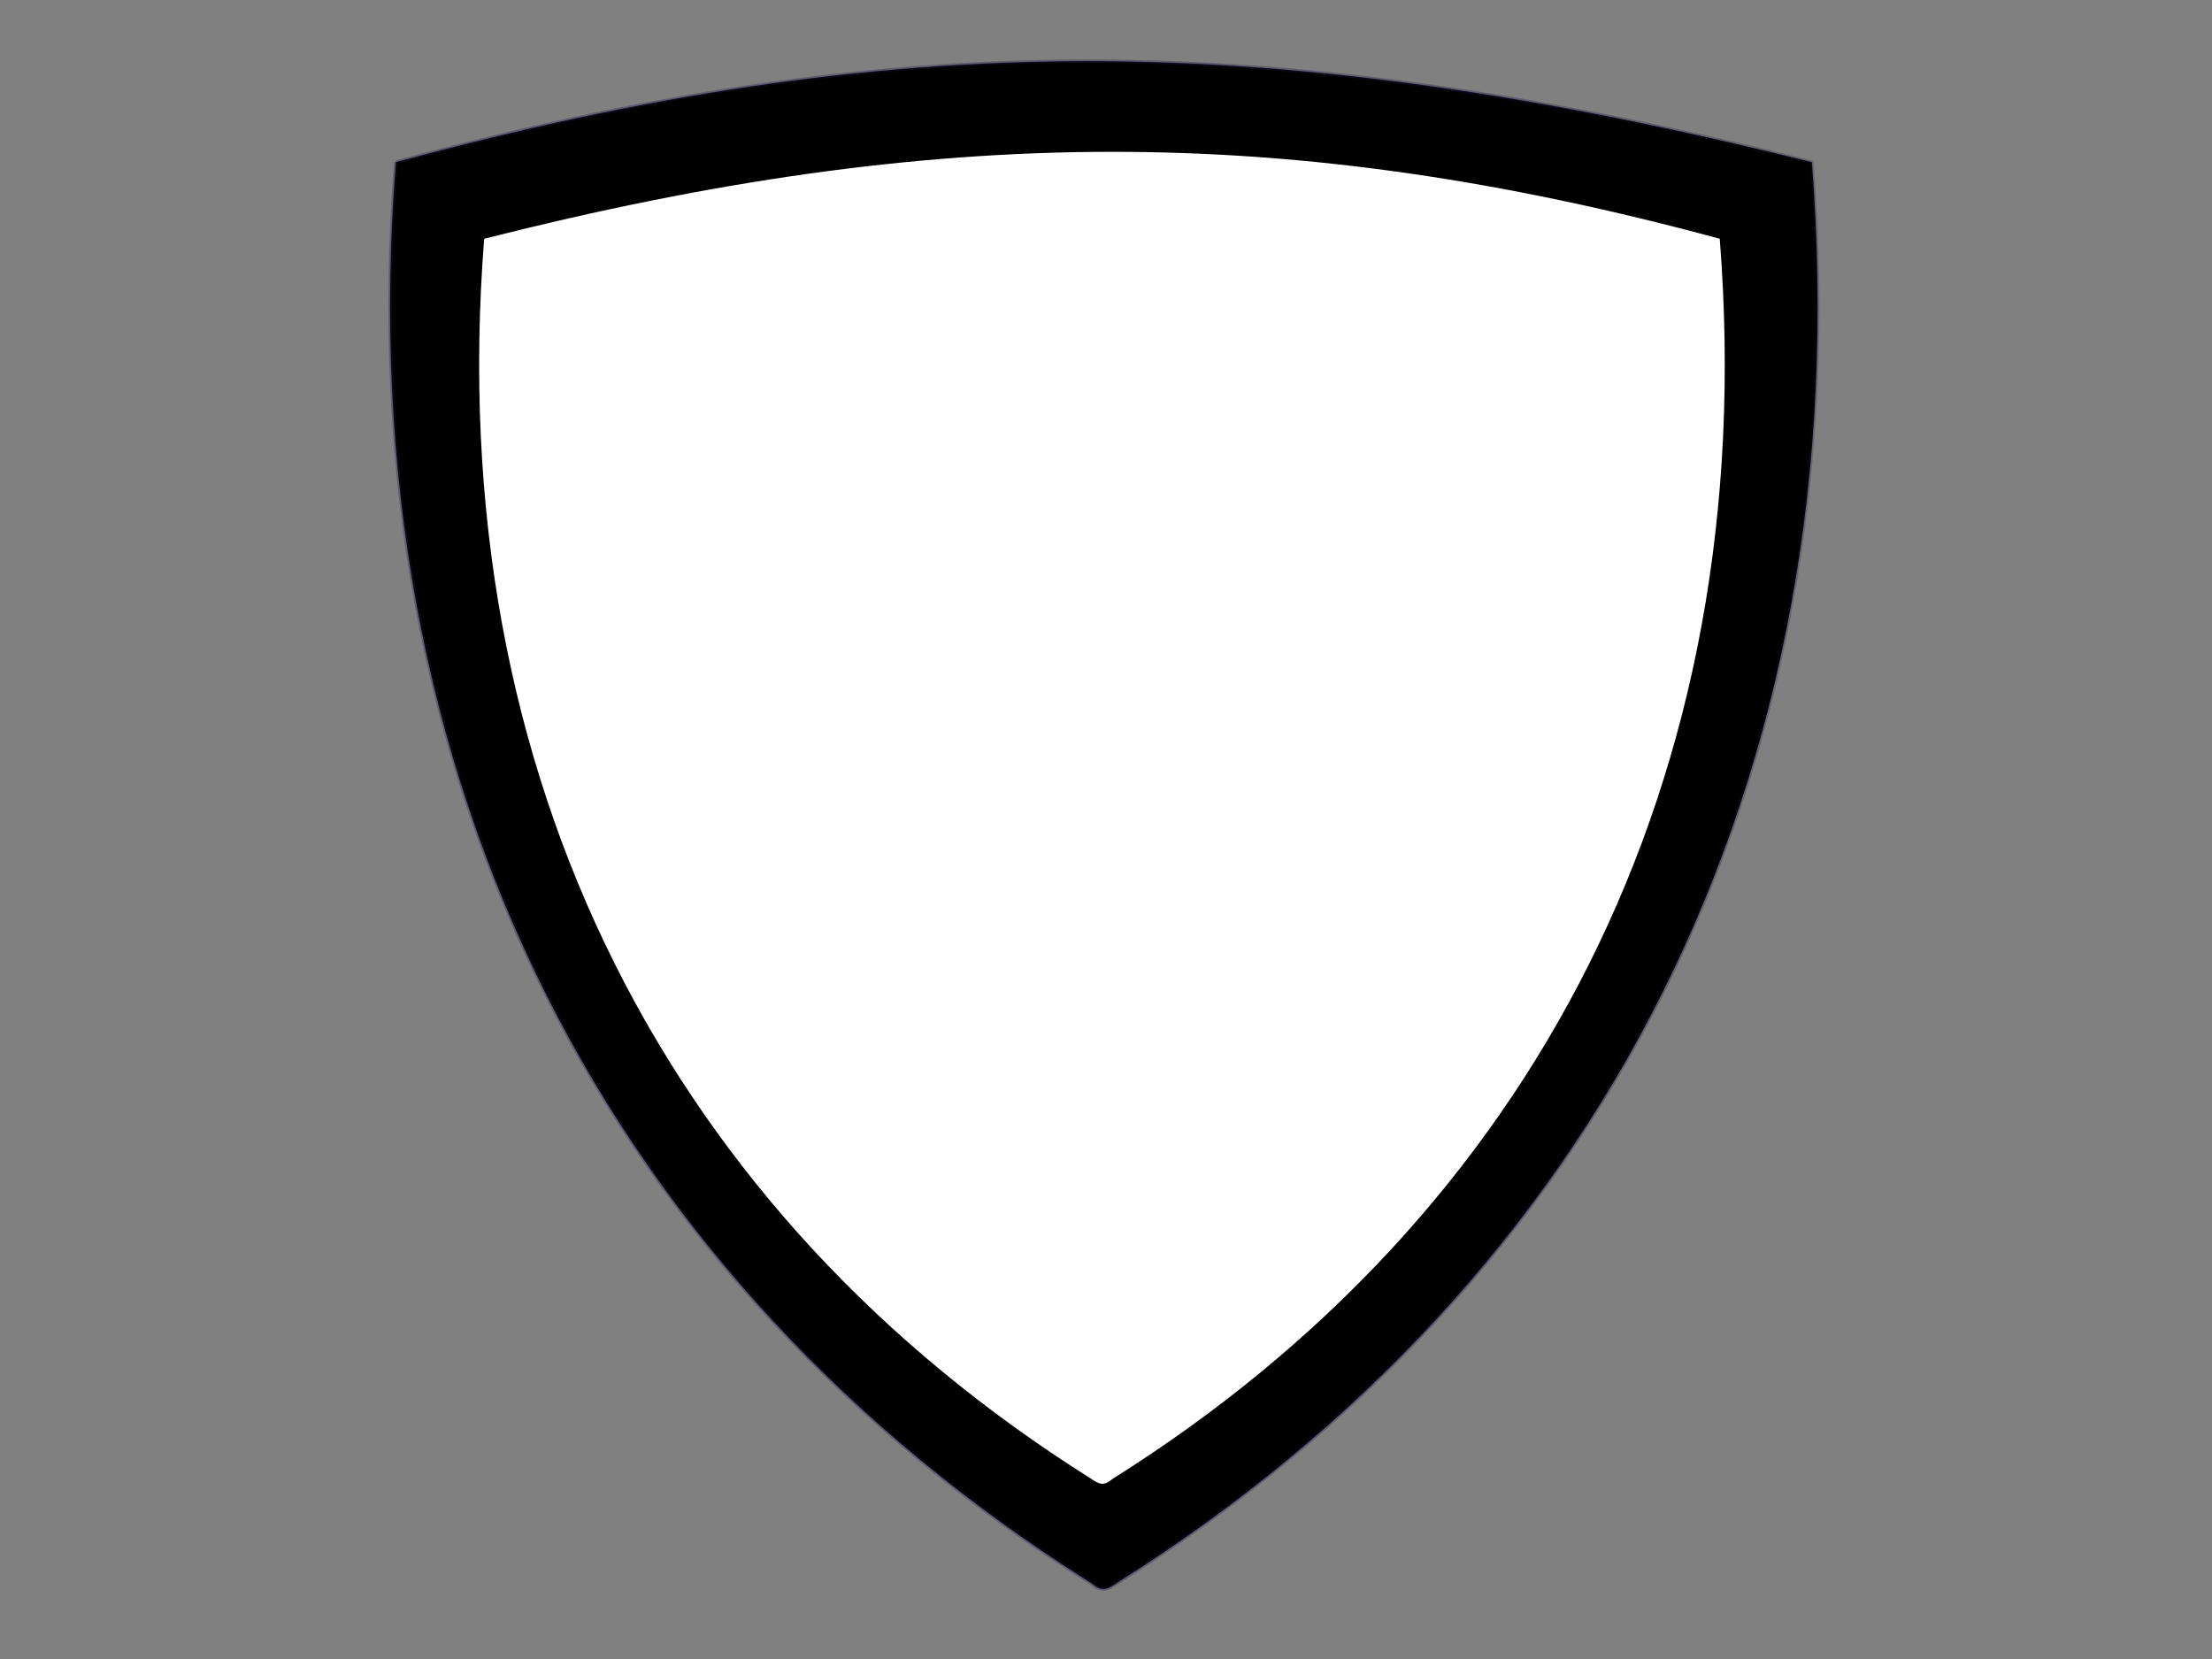 <?xml version="1.0"?><svg width="640" height="480" xmlns="http://www.w3.org/2000/svg" xmlns:xlink="http://www.w3.org/1999/xlink">
 <rect width="100%" height="100%" fill="#808080" stroke="none"/>
 <title>White Shield</title>
 <defs>
  <linearGradient id="linearGradient3230">
   <stop stop-color="#122f14" id="stop3232" offset="0"/>
   <stop stop-color="#000000" stop-opacity="0" id="stop3234" offset="1"/>
  </linearGradient>
  <linearGradient id="linearGradient3196">
   <stop stop-color="#231949" stop-opacity="0.339" offset="0" id="stop3226"/>
   <stop stop-color="#000000" stop-opacity="0" offset="1" id="stop3200"/>
  </linearGradient>
  <linearGradient y2="0.336" x2="1.524" y1="0.336" x1="0.777" id="linearGradient3190" xlink:href="#linearGradient3196"/>
  <linearGradient gradientTransform="matrix(-1, 0, 0, 1, 230.492, -5.15113e-06)" y2="0.399" x2="1.351" y1="0.399" x1="0.011" id="linearGradient3236" xlink:href="#linearGradient3230"/>
 </defs>
 <g display="inline">
  <g id="layer1">
   <path fill="#000000" fill-rule="evenodd" stroke="url(#linearGradient3190)" stroke-width="1px" id="path2391" d="m114.526,46.925c-14.13,180.079 62.518,323.968 201.209,411.14c3.119,2.599 4.474,1.975 7.707,-0.259c138.421,-87.199 214.913,-230.987 200.798,-410.881c-157.213,-39.212 -266.615,-38.722 -409.715,0l0,0l0,0z"/>
   <path fill="#ffffff" fill-rule="evenodd" stroke="url(#linearGradient3236)" stroke-width="0.873px" id="path2400" d="m497.576,69.079c12.33,157.126 -54.549,282.677 -175.563,358.735c-2.721,2.27 -3.903,1.724 -6.724,-0.226c-120.779,-76.083 -187.52,-201.545 -175.204,-358.509c131.288,-33.283 232.632,-33.786 357.491,0l0,0l0,0l0,0z"/>
  </g>
  <title>Layer 1</title>
 </g>
</svg>